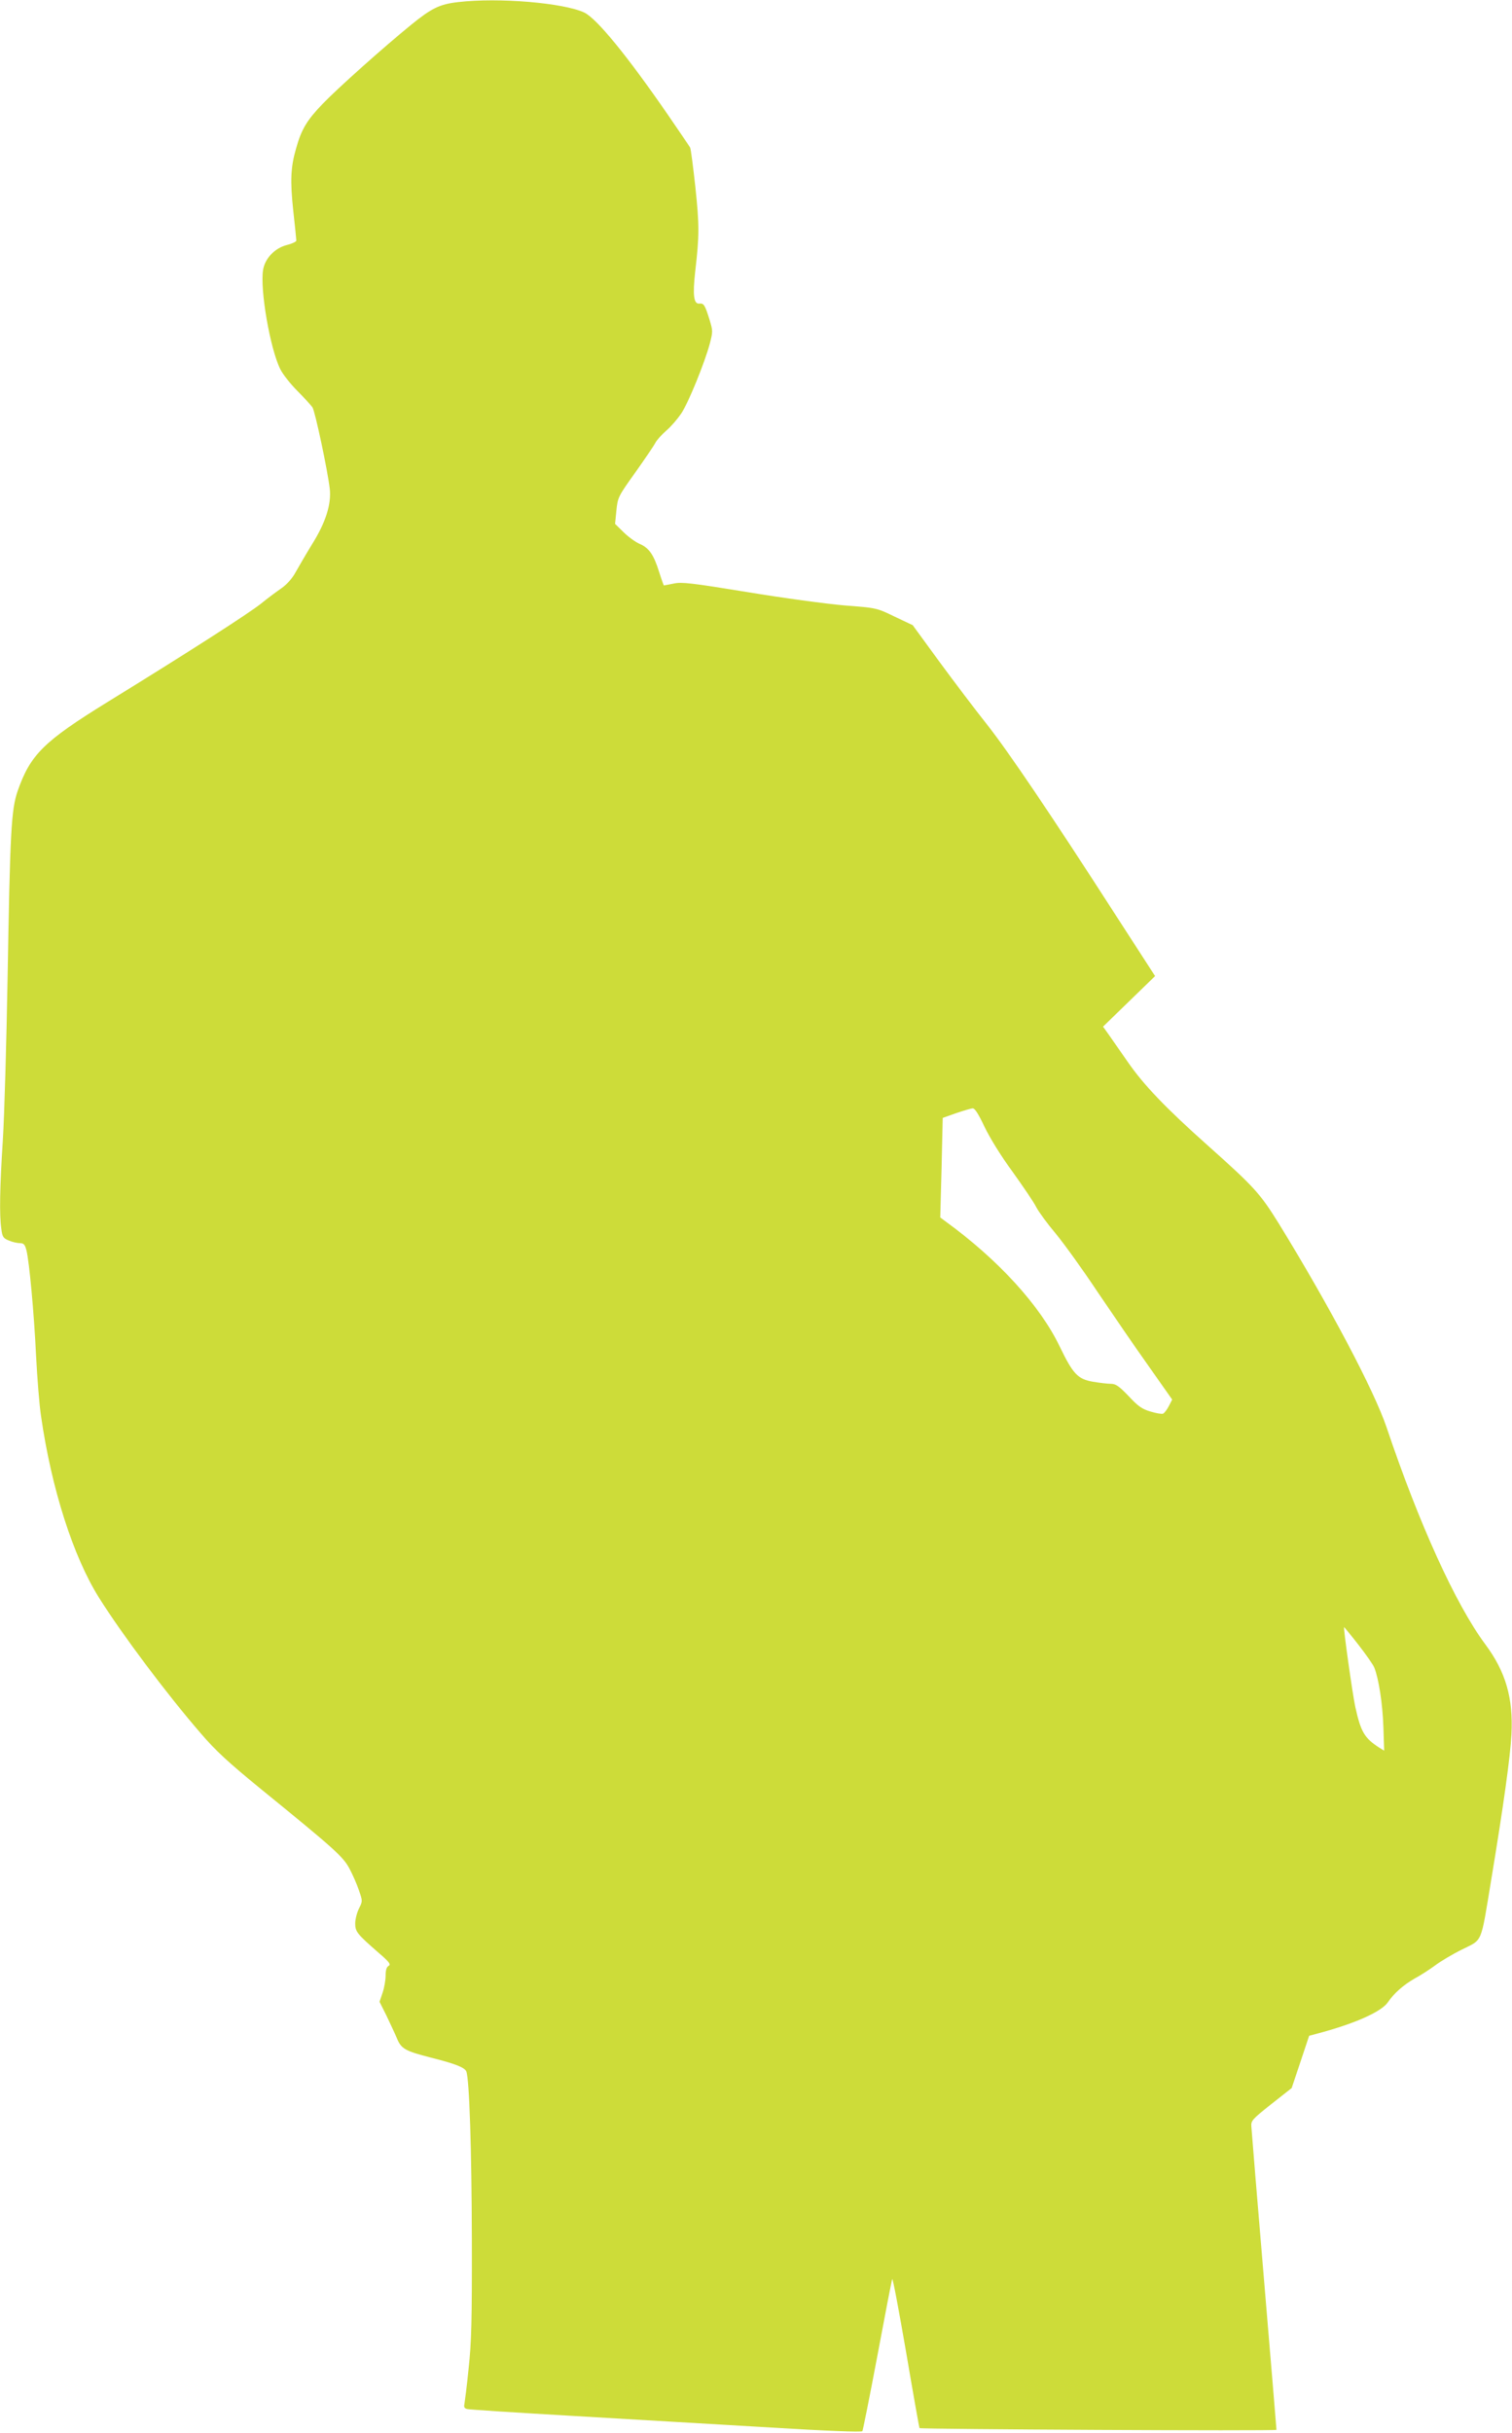 <?xml version="1.0" standalone="no"?>
<!DOCTYPE svg PUBLIC "-//W3C//DTD SVG 20010904//EN"
 "http://www.w3.org/TR/2001/REC-SVG-20010904/DTD/svg10.dtd">
<svg version="1.0" xmlns="http://www.w3.org/2000/svg"
 width="796pt" height="1280pt" viewBox="0 0 796 1280"
 preserveAspectRatio="xMidYMid meet">
<g transform="translate(0,1280) scale(0.1,-0.1)"
fill="#cddc39" stroke="none">
<path d="M2412 12789 c-97 -11 -140 -32 -247 -119 -145 -118 -384 -331 -466
-416 -83 -86 -112 -134 -140 -234 -29 -99 -32 -172 -15 -330 9 -80 16 -150 16
-156 0 -5 -22 -16 -50 -23 -63 -16 -115 -70 -125 -131 -17 -102 37 -416 91
-523 13 -26 53 -77 89 -113 36 -36 72 -76 80 -87 14 -22 79 -328 91 -428 9
-81 -21 -177 -93 -292 -32 -52 -70 -118 -86 -146 -17 -32 -45 -64 -73 -84 -26
-18 -75 -54 -109 -82 -68 -54 -386 -258 -807 -517 -339 -209 -408 -278 -475
-469 -34 -99 -40 -214 -53 -979 -6 -344 -17 -728 -25 -855 -16 -252 -19 -397
-8 -470 5 -42 10 -49 39 -61 18 -8 45 -14 58 -14 21 0 27 -7 35 -37 15 -59 40
-327 51 -558 6 -115 17 -257 26 -315 55 -382 169 -738 305 -955 120 -191 355
-505 536 -714 78 -91 144 -152 318 -294 386 -314 431 -354 465 -418 17 -32 40
-84 50 -115 19 -55 19 -56 0 -94 -11 -22 -20 -57 -20 -79 0 -43 9 -55 124
-155 56 -48 65 -61 52 -68 -11 -6 -16 -23 -16 -52 0 -23 -7 -64 -16 -90 l-16
-47 36 -72 c19 -40 44 -93 55 -119 23 -57 44 -68 180 -103 128 -32 178 -52
186 -73 16 -42 28 -412 29 -882 1 -428 -2 -543 -17 -680 -9 -91 -20 -175 -22
-187 -4 -17 0 -24 17 -27 13 -3 264 -19 558 -36 294 -17 755 -44 1024 -60 310
-19 492 -26 496 -20 3 5 39 184 79 397 40 214 75 395 78 403 3 8 35 -164 73
-383 37 -218 69 -399 71 -401 7 -6 1879 -16 1879 -9 0 3 -29 355 -65 782 -36
427 -66 792 -67 811 -3 33 2 39 104 120 l108 85 46 137 46 138 41 11 c197 52
340 115 374 166 32 47 81 90 140 124 32 17 81 49 108 69 28 21 91 59 142 84
110 55 97 24 153 363 66 398 101 652 107 768 10 192 -30 330 -138 475 -156
210 -349 635 -519 1140 -65 193 -300 638 -567 1072 -99 159 -127 191 -376 413
-221 197 -337 318 -421 440 -38 55 -83 119 -99 142 l-30 42 137 133 137 133
-207 320 c-340 528 -566 862 -679 1005 -59 74 -171 222 -249 328 l-141 193
-95 45 c-95 46 -95 46 -265 59 -93 8 -323 39 -510 70 -294 48 -346 54 -388 45
-26 -5 -50 -10 -52 -10 -1 0 -12 30 -24 68 -29 93 -53 129 -104 151 -23 10
-61 38 -85 62 l-44 43 7 70 c7 69 9 74 100 201 51 72 98 141 105 155 7 14 33
43 57 64 25 21 60 62 79 90 38 56 124 268 151 369 16 62 16 67 -1 123 -25 81
-31 89 -54 87 -30 -4 -36 44 -22 169 22 190 22 241 1 442 -12 109 -24 204 -28
210 -3 6 -56 83 -116 171 -216 313 -375 507 -441 539 -109 51 -450 80 -664 55z
m2771 -5917 c28 -58 86 -153 148 -237 55 -77 112 -160 124 -185 13 -25 59 -88
103 -140 43 -52 142 -189 219 -305 78 -115 198 -291 268 -389 l126 -179 -18
-35 c-10 -19 -23 -36 -30 -39 -7 -3 -36 2 -66 11 -44 13 -65 27 -115 81 -51
53 -68 65 -94 65 -17 0 -60 5 -95 11 -79 14 -104 40 -174 185 -104 217 -325
458 -602 659 l-27 20 7 262 6 262 71 25 c39 13 78 25 87 25 11 1 31 -31 62
-97z m1967 -2723 c39 -50 78 -105 85 -122 23 -57 44 -189 48 -315 l4 -122 -26
16 c-78 50 -97 83 -126 214 -16 76 -64 420 -59 420 1 0 35 -41 74 -91z"/>
</g>
</svg>
